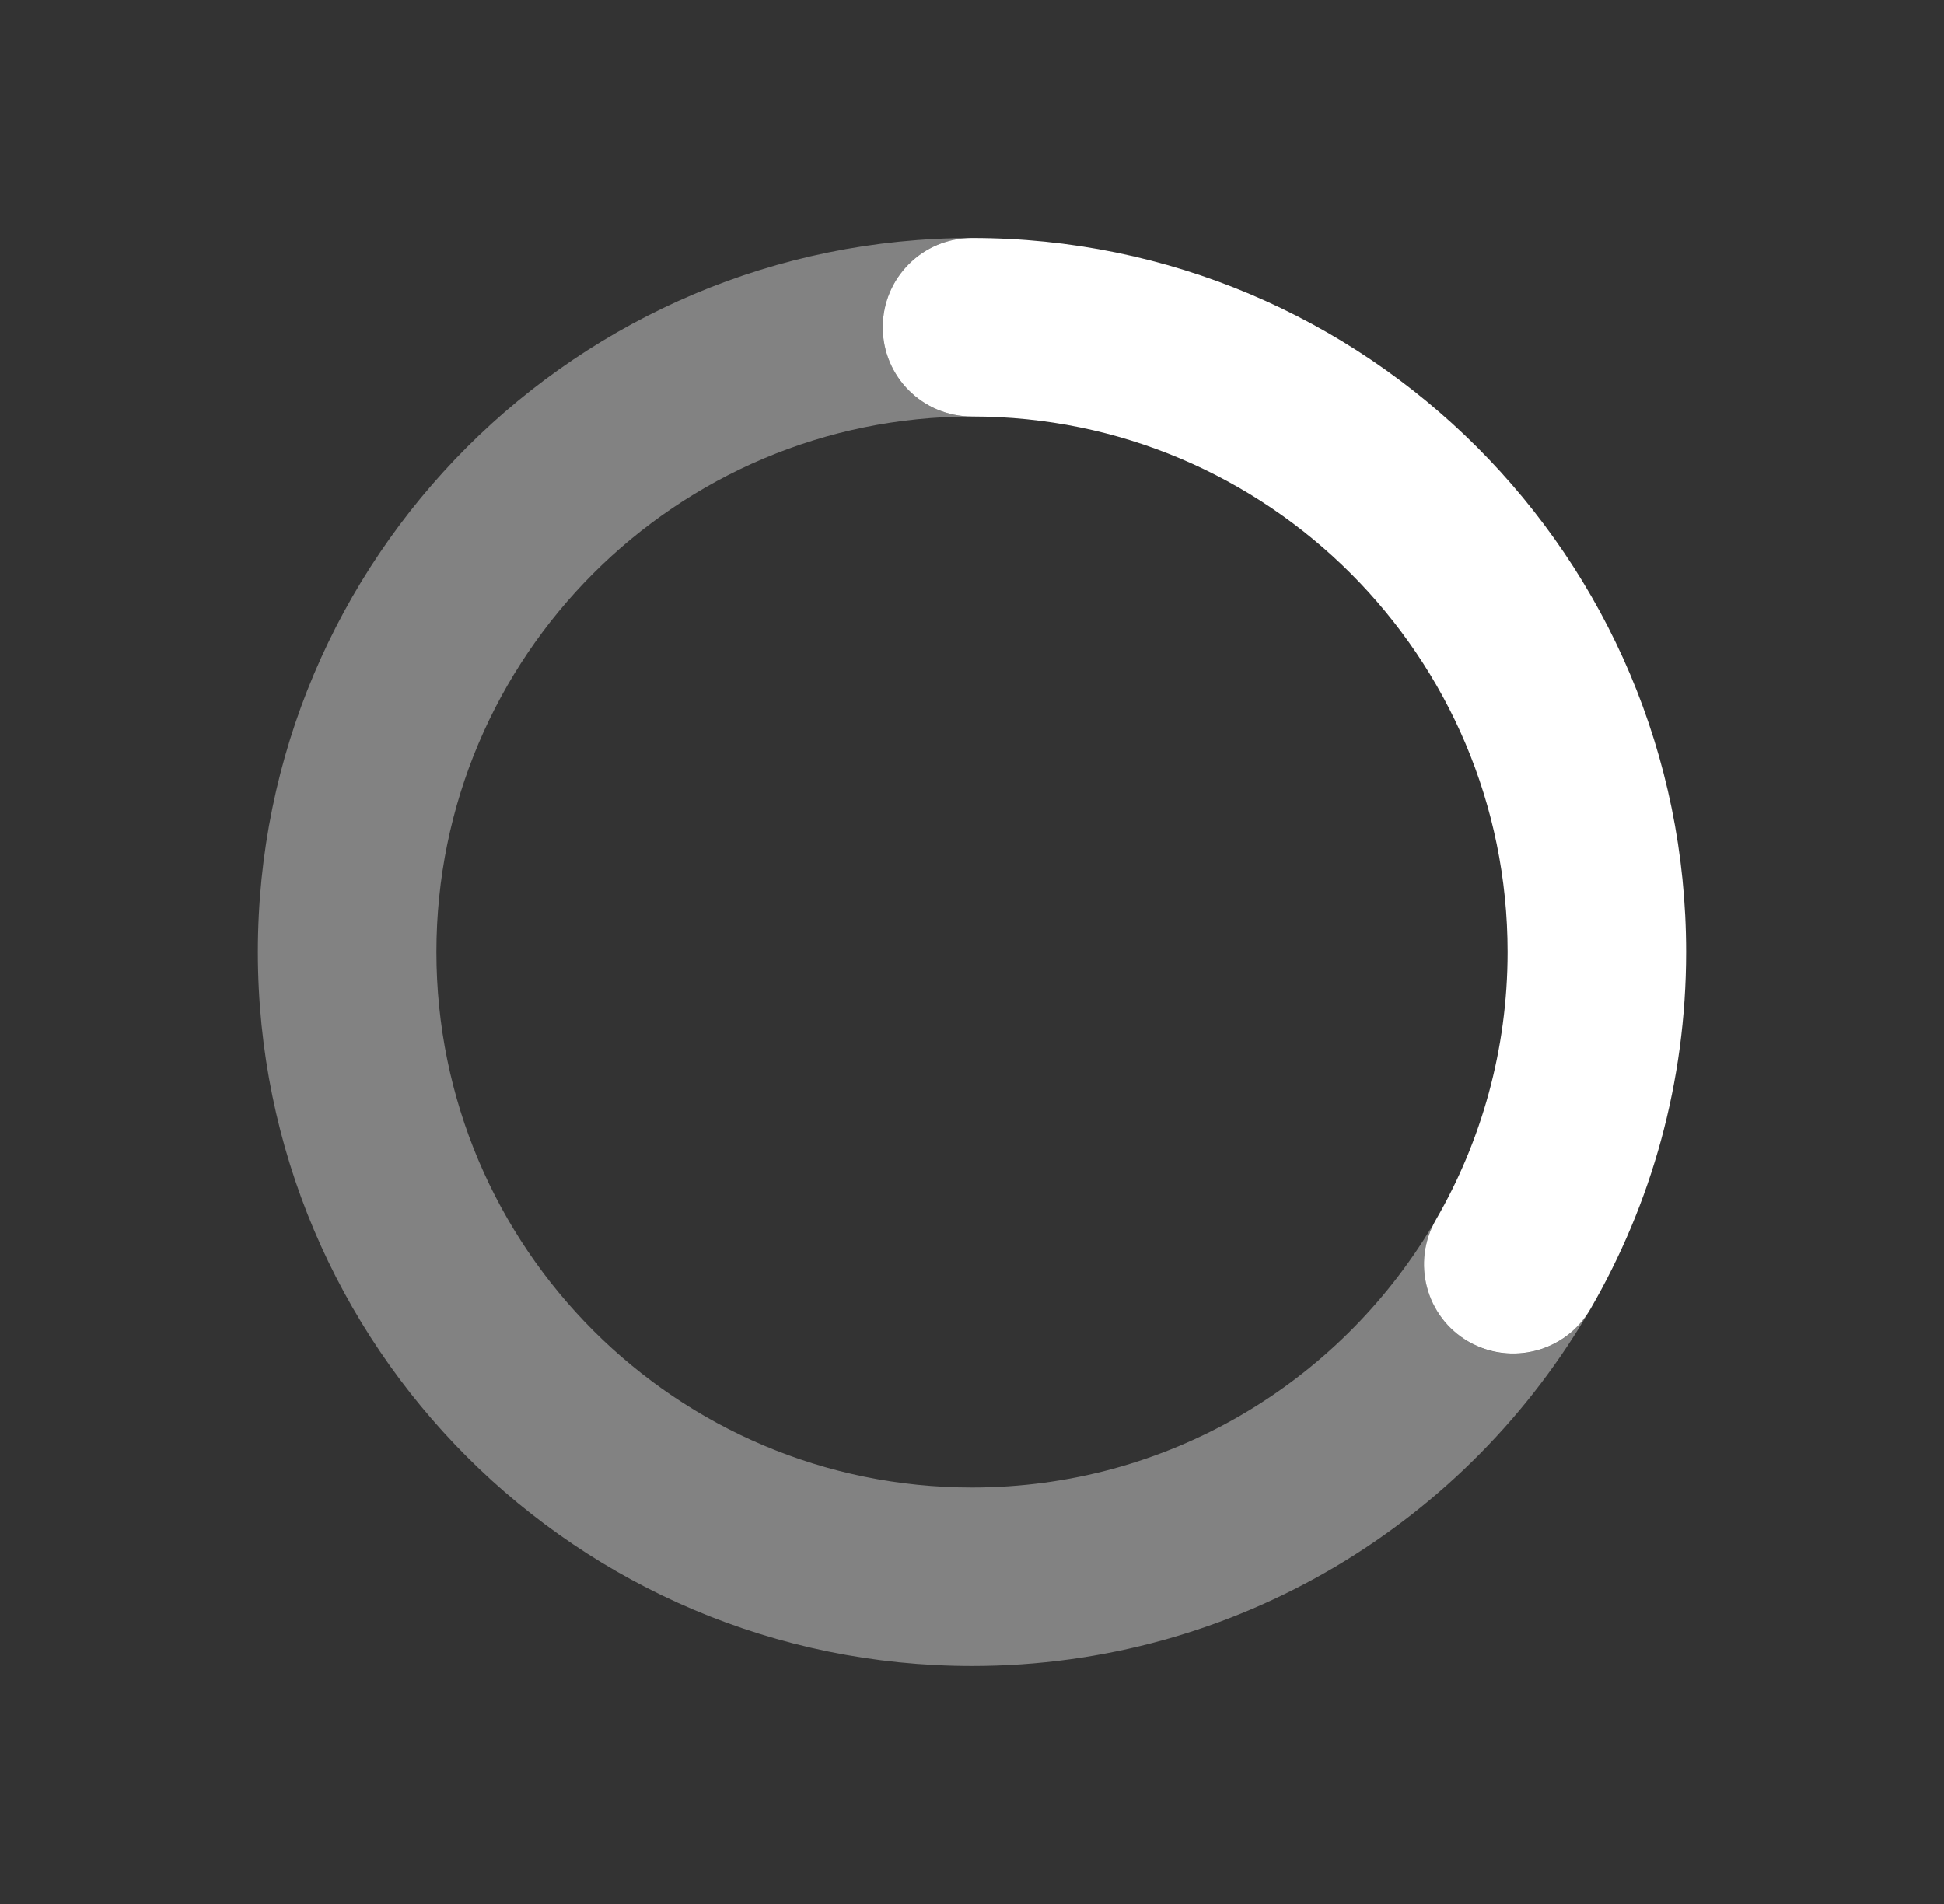 <svg width="49" height="48" viewBox="0 0 49 48" fill="none" xmlns="http://www.w3.org/2000/svg">
<rect x="0" y="0" width="49" height="48" fill="#333333" stroke="none"/>
<path d="M22.25 8.25C22.25 7.005 23.256 6 24.5 6C34.442 6 42.5 14.058 42.5 24C42.5 27.277 41.621 30.356 40.088 33C39.469 34.076 38.091 34.441 37.016 33.823C35.94 33.204 35.574 31.826 36.193 30.75C37.339 28.767 38 26.461 38 24C38 16.547 31.953 10.5 24.5 10.5C23.256 10.5 22.25 9.495 22.25 8.25Z" fill="white"/>
<path opacity="0.4" d="M24.5 10.5C17.047 10.5 11 16.547 11 24C11 31.453 17.047 37.5 24.5 37.5C29.429 37.5 33.732 34.863 36.094 30.919L36.102 30.926C35.616 31.973 35.996 33.232 37.016 33.823C38.091 34.448 39.469 34.076 40.088 33C40.102 32.979 40.116 32.958 40.123 32.937C37.023 38.351 31.187 42 24.5 42C14.558 42 6.5 33.942 6.5 24C6.5 14.058 14.558 6 24.5 6C23.256 6 22.25 7.005 22.25 8.25C22.25 9.495 23.256 10.5 24.5 10.5Z" fill="#F8F8F8"/>
</svg>
